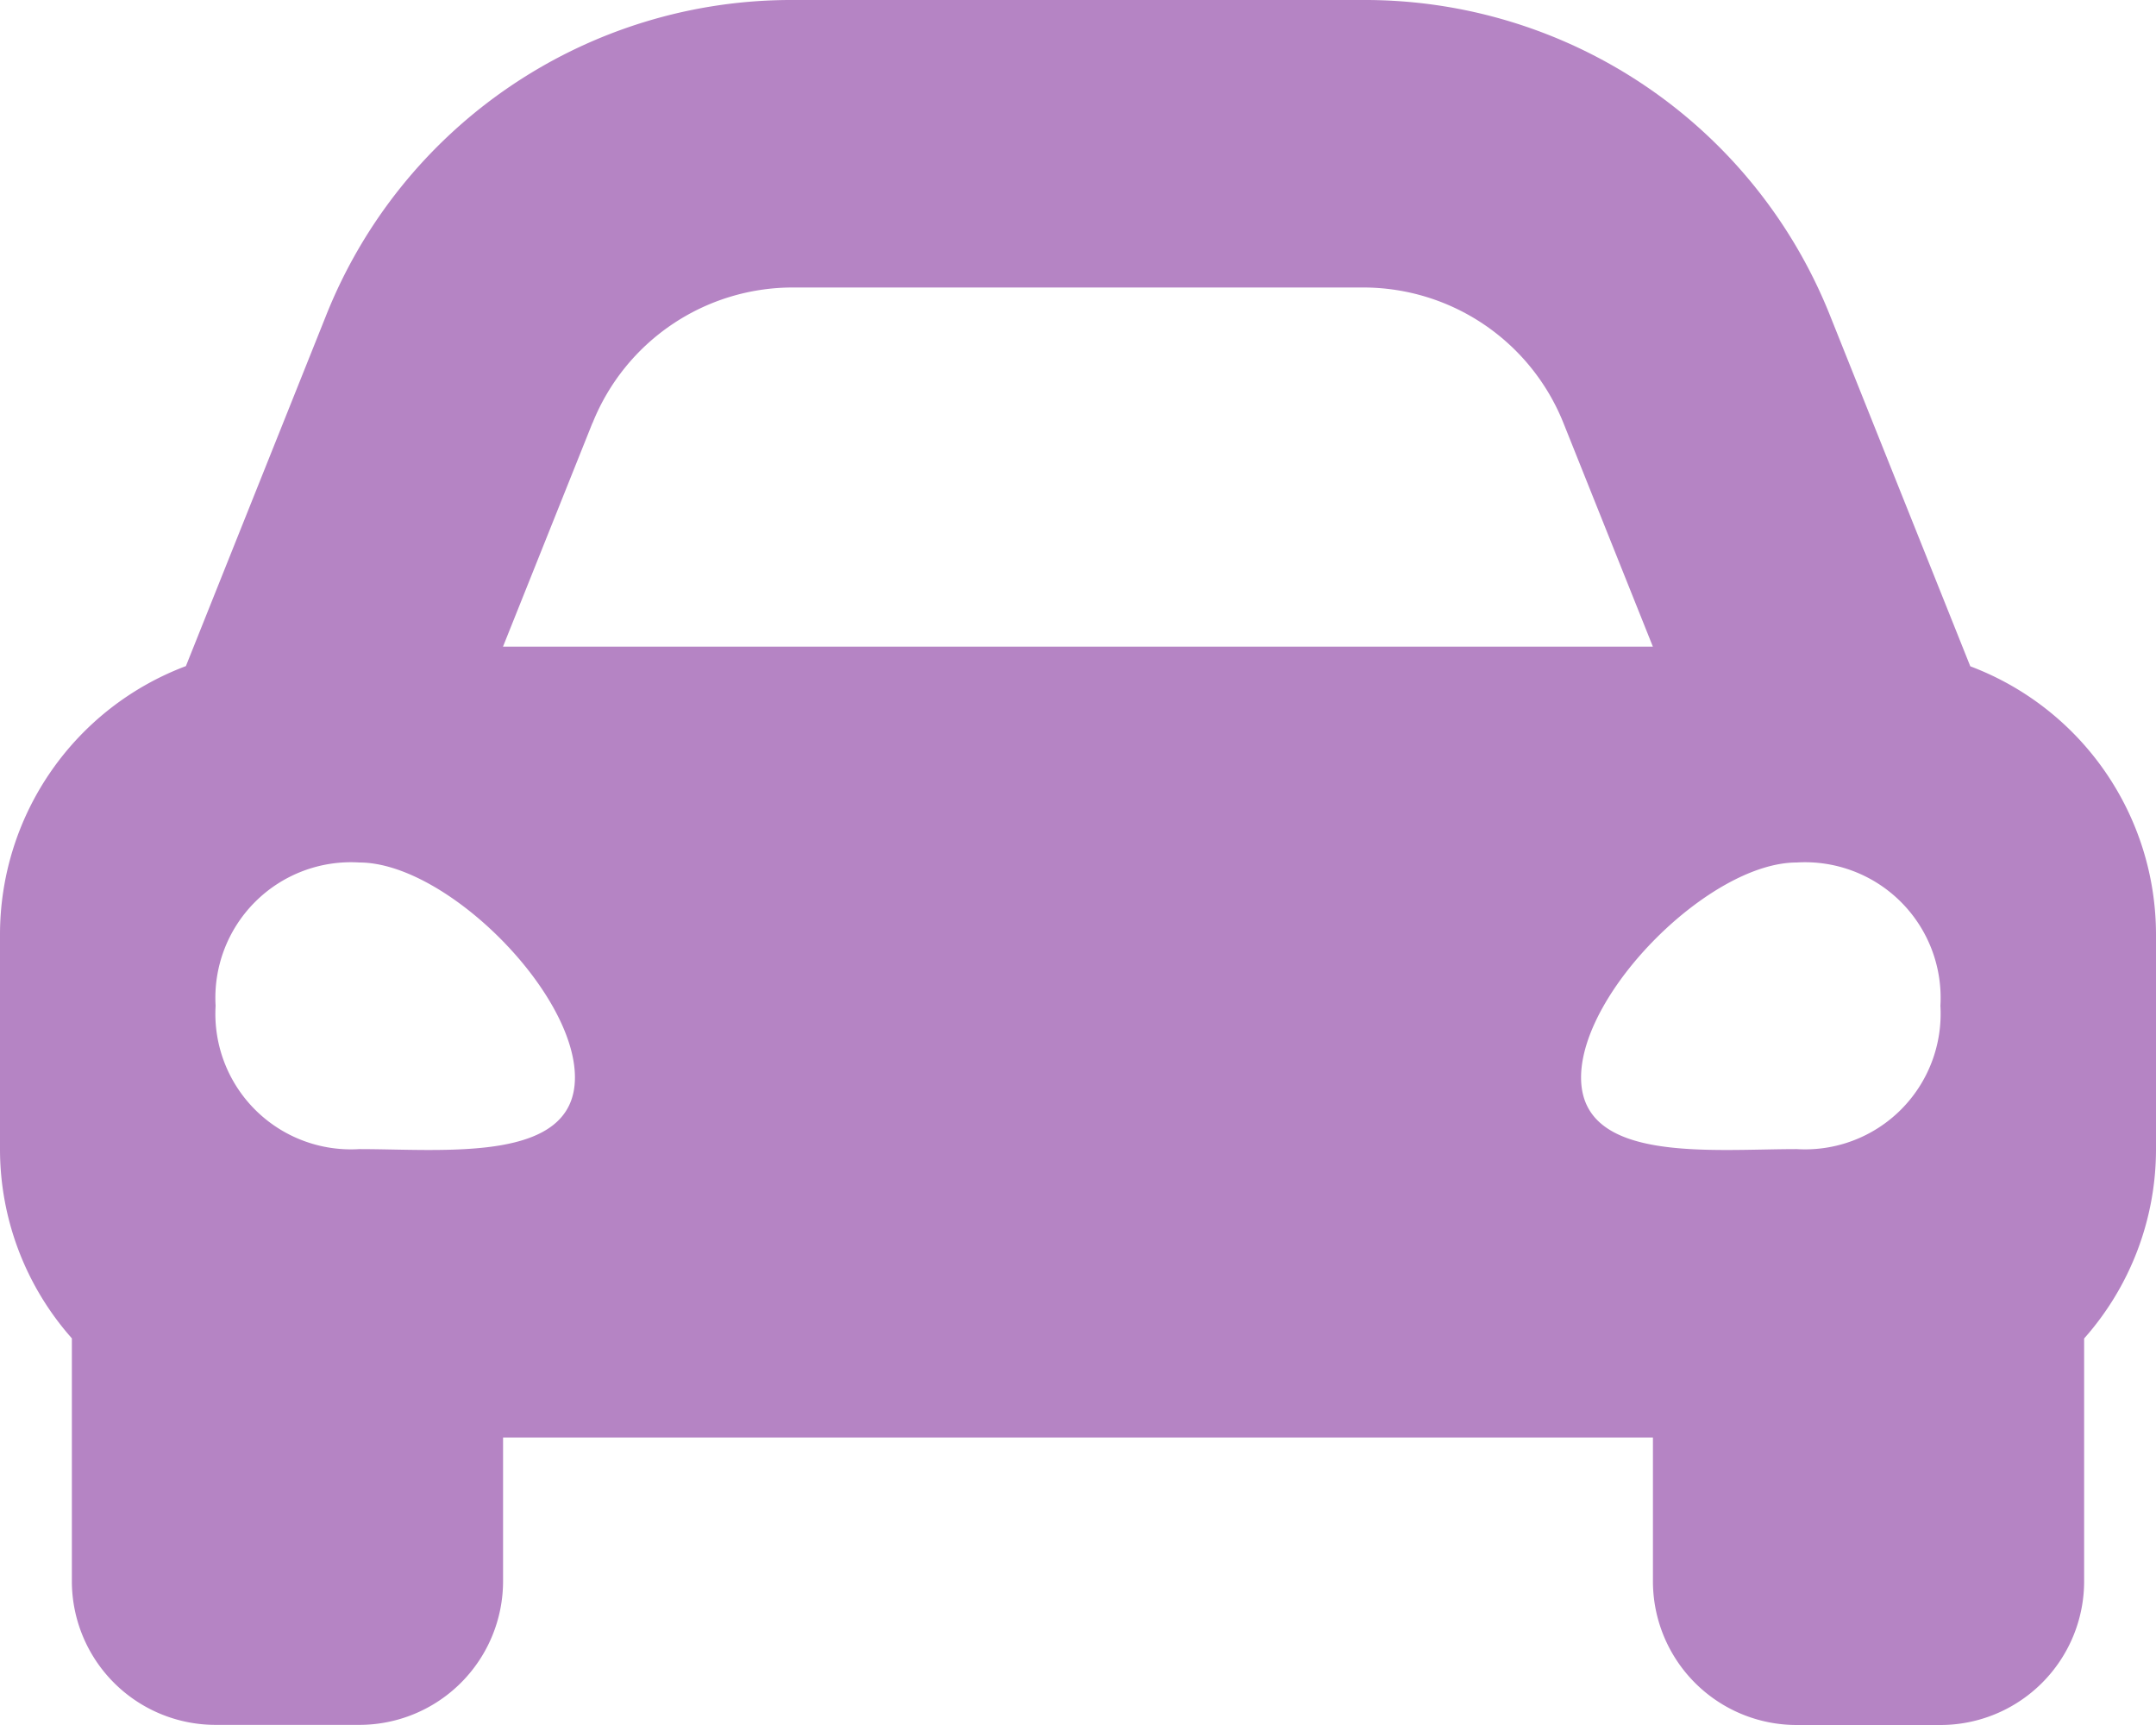 <?xml version="1.0" encoding="UTF-8"?> <svg xmlns="http://www.w3.org/2000/svg" width="33.75" height="27" viewBox="0 0 33.75 27"><path id="Icon_awesome-car-alt" data-name="Icon awesome-car-alt" d="M30.843,14.929l-.79-1.976-1.4-3.5A7.837,7.837,0,0,0,21.34,4.5H12.41A7.837,7.837,0,0,0,5.1,9.45l-1.4,3.5-.79,1.976A4.49,4.49,0,0,0,0,19.125V22.5a4.463,4.463,0,0,0,1.125,2.948v3.8a2.25,2.25,0,0,0,2.25,2.25h2.25a2.25,2.25,0,0,0,2.25-2.25V27h18v2.25a2.25,2.25,0,0,0,2.25,2.25h2.25a2.25,2.25,0,0,0,2.25-2.25v-3.8A4.461,4.461,0,0,0,33.75,22.5V19.125A4.49,4.49,0,0,0,30.843,14.929ZM9.276,11.121A3.375,3.375,0,0,1,12.41,9h8.93a3.375,3.375,0,0,1,3.134,2.121l1.4,3.5h-18l1.4-3.5ZM5.625,22.486a2.122,2.122,0,0,1-2.25-2.243A2.122,2.122,0,0,1,5.625,18C6.975,18,9,20.019,9,21.364S6.975,22.486,5.625,22.486Zm22.5,0c-1.35,0-3.375.224-3.375-1.121S26.775,18,28.125,18a2.122,2.122,0,0,1,2.25,2.243,2.122,2.122,0,0,1-2.25,2.243Z" transform="translate(0 -4.5)" fill="#b584c4"></path></svg> 